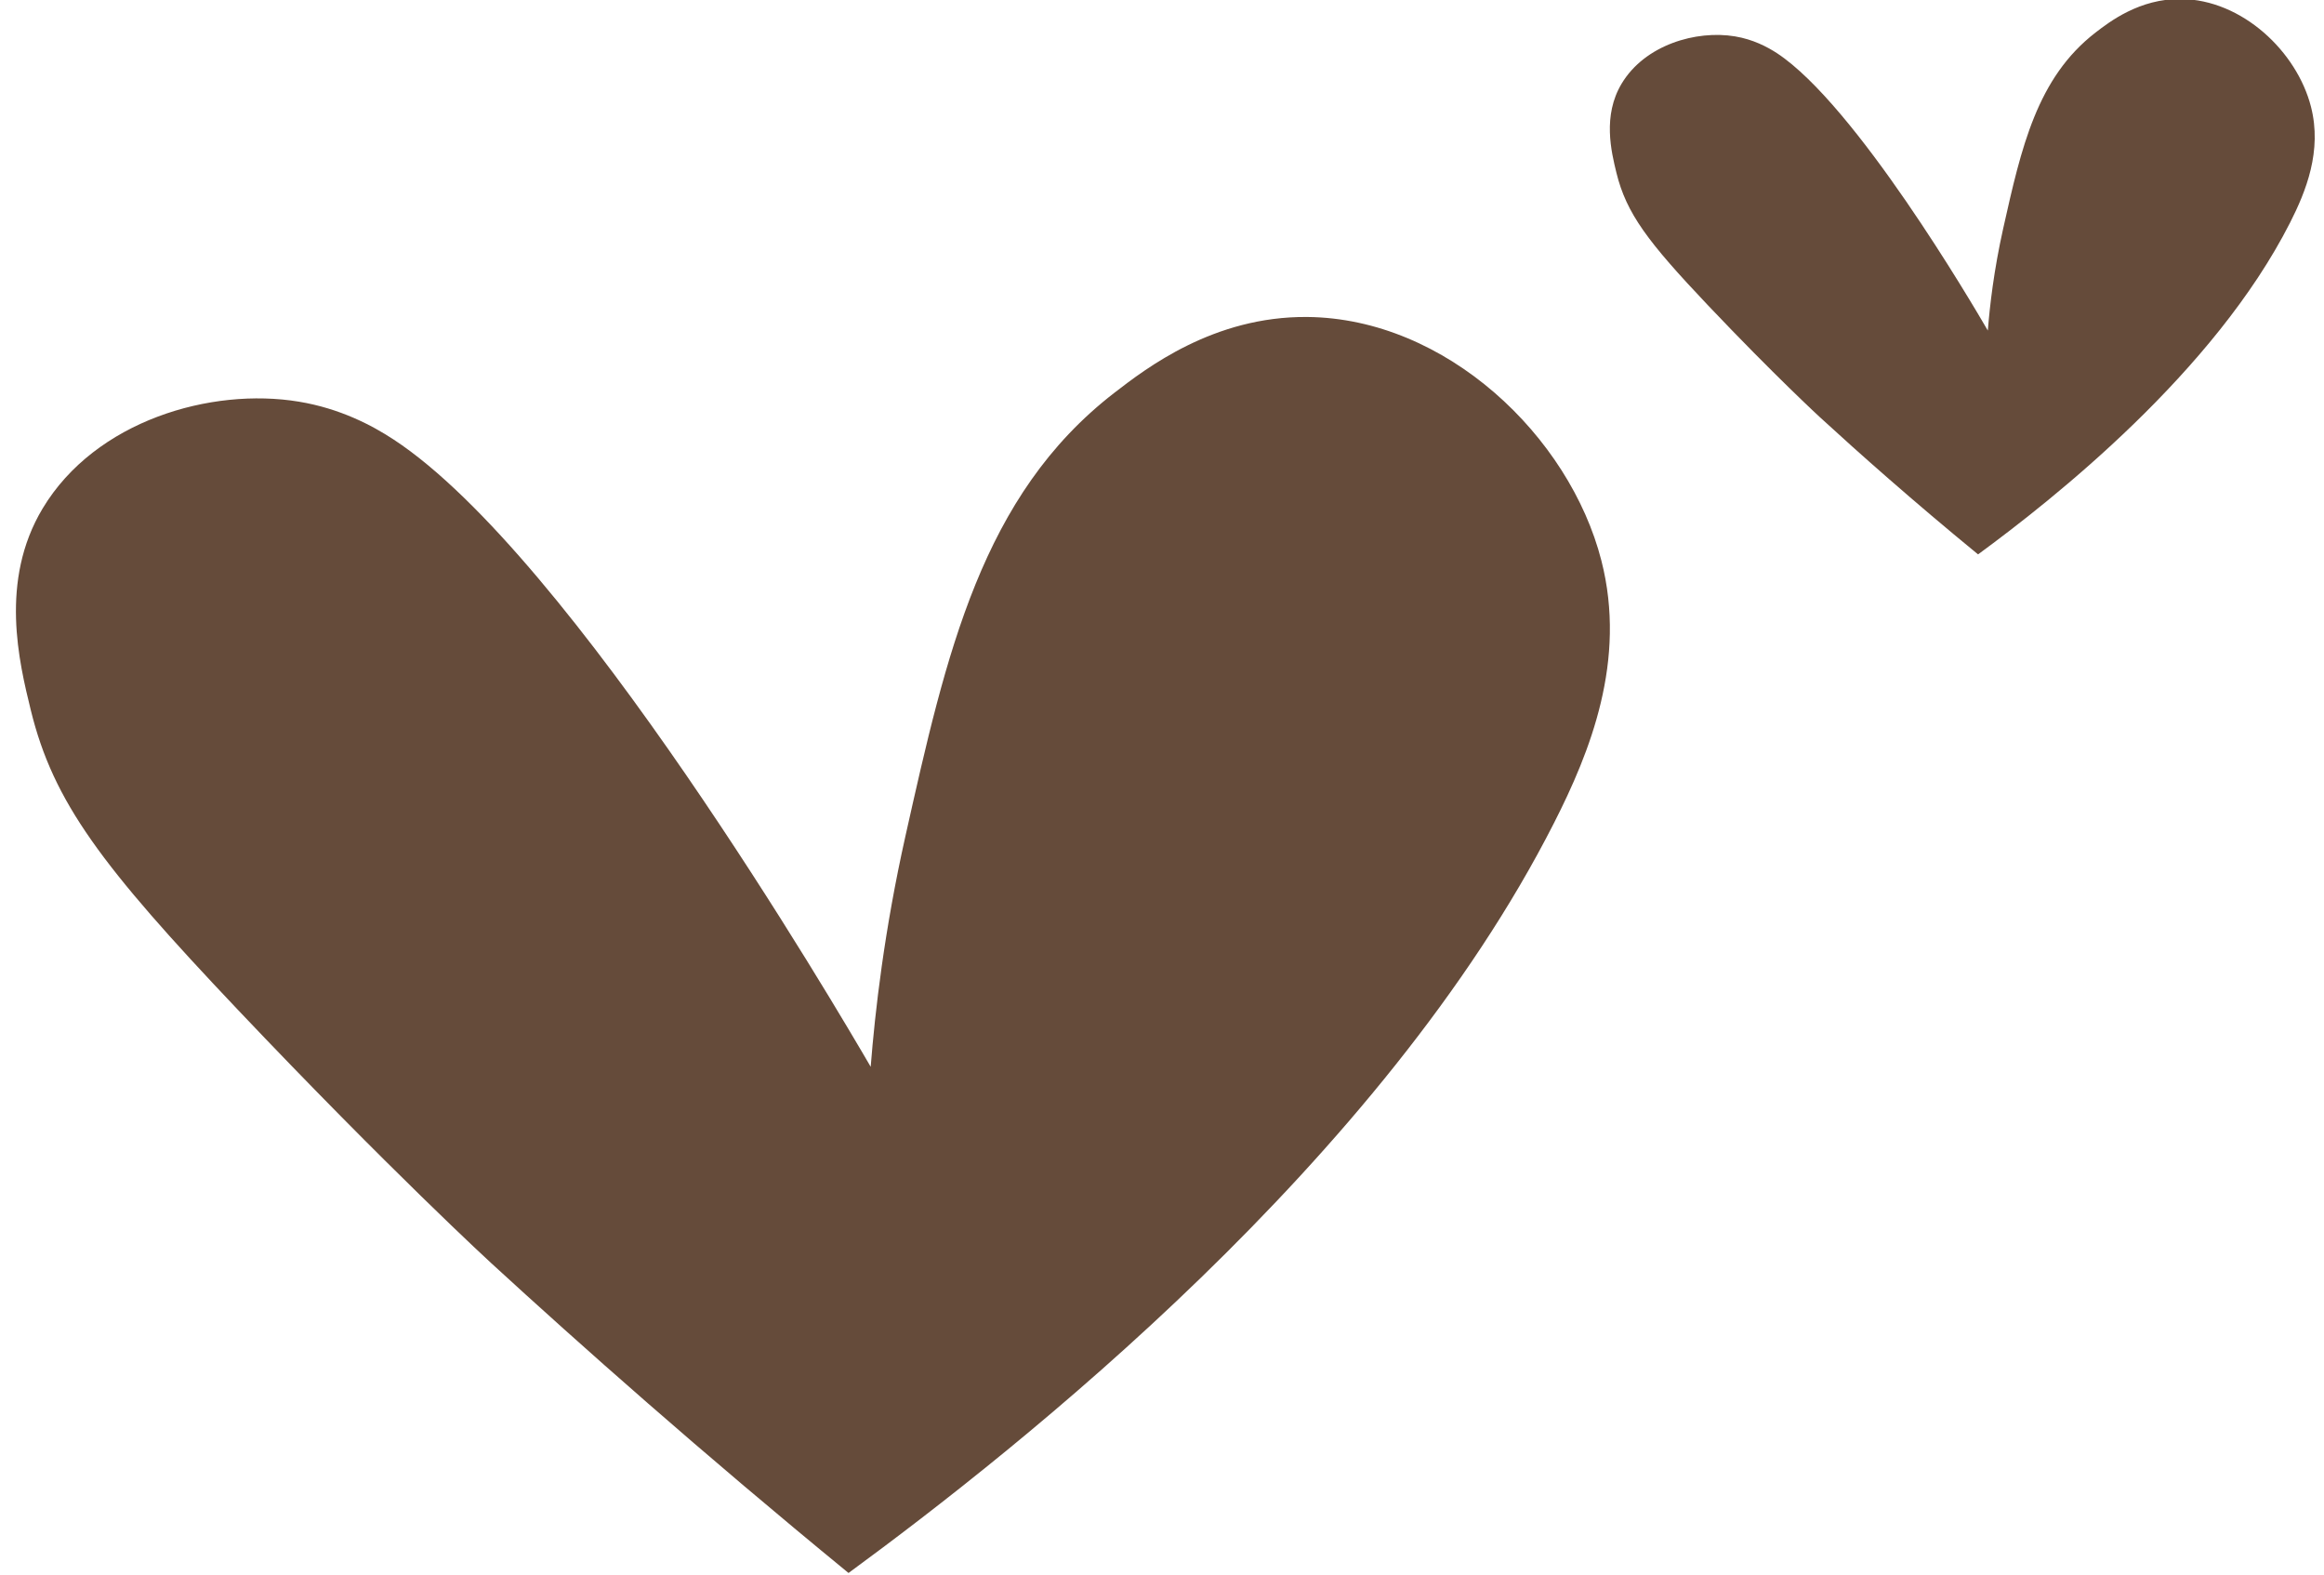 <?xml version="1.0" encoding="UTF-8" standalone="no"?><svg xmlns="http://www.w3.org/2000/svg" xmlns:xlink="http://www.w3.org/1999/xlink" fill="#000000" height="46.9" preserveAspectRatio="xMidYMid meet" version="1" viewBox="13.3 24.6 69.2 46.9" width="69.2" zoomAndPan="magnify"><g id="change1_1"><path d="M39.226,56.36c0.13-1.649,0.402-4.044,1.036-6.876c1.218-5.439,2.27-10.139,6.216-13.187 c0.941-0.727,2.96-2.286,5.746-2.26c4.134,0.038,7.812,3.55,8.759,7.252c0.762,2.976-0.336,5.7-1.413,7.817 C54.463,59.154,43.663,67.692,38.566,71.43c-4.41-3.614-7.992-6.796-10.644-9.229c0,0-3.026-2.778-7.559-7.559 c-4.037-4.259-5.474-6.157-6.146-8.901c-0.347-1.417-0.942-3.847,0.353-6.004c1.569-2.613,5.017-3.612,7.629-3.179 c1.223,0.202,2.175,0.702,2.826,1.13C30.317,41.16,38.188,54.577,39.226,56.36z" fill="#654b3a"/></g><g id="change1_2"><path d="M72.49,34.441c0.058-0.729,0.178-1.788,0.458-3.041c0.539-2.405,1.004-4.483,2.749-5.831 c0.417-0.321,1.31-1.011,2.541-0.999c1.828,0.017,3.455,1.569,3.874,3.207c0.337,1.315-0.149,2.521-0.625,3.457 c-2.258,4.442-7.034,8.218-9.288,9.871c-1.95-1.599-3.534-3.006-4.707-4.082c0,0-1.338-1.229-3.343-3.342 c-1.785-1.884-2.42-2.724-2.718-3.937c-0.153-0.627-0.417-1.701,0.156-2.655c0.694-1.155,2.219-1.598,3.374-1.406 c0.541,0.09,0.961,0.312,1.25,0.5C68.551,27.72,72.032,33.652,72.49,34.441z" fill="#654b3a"/></g></svg>